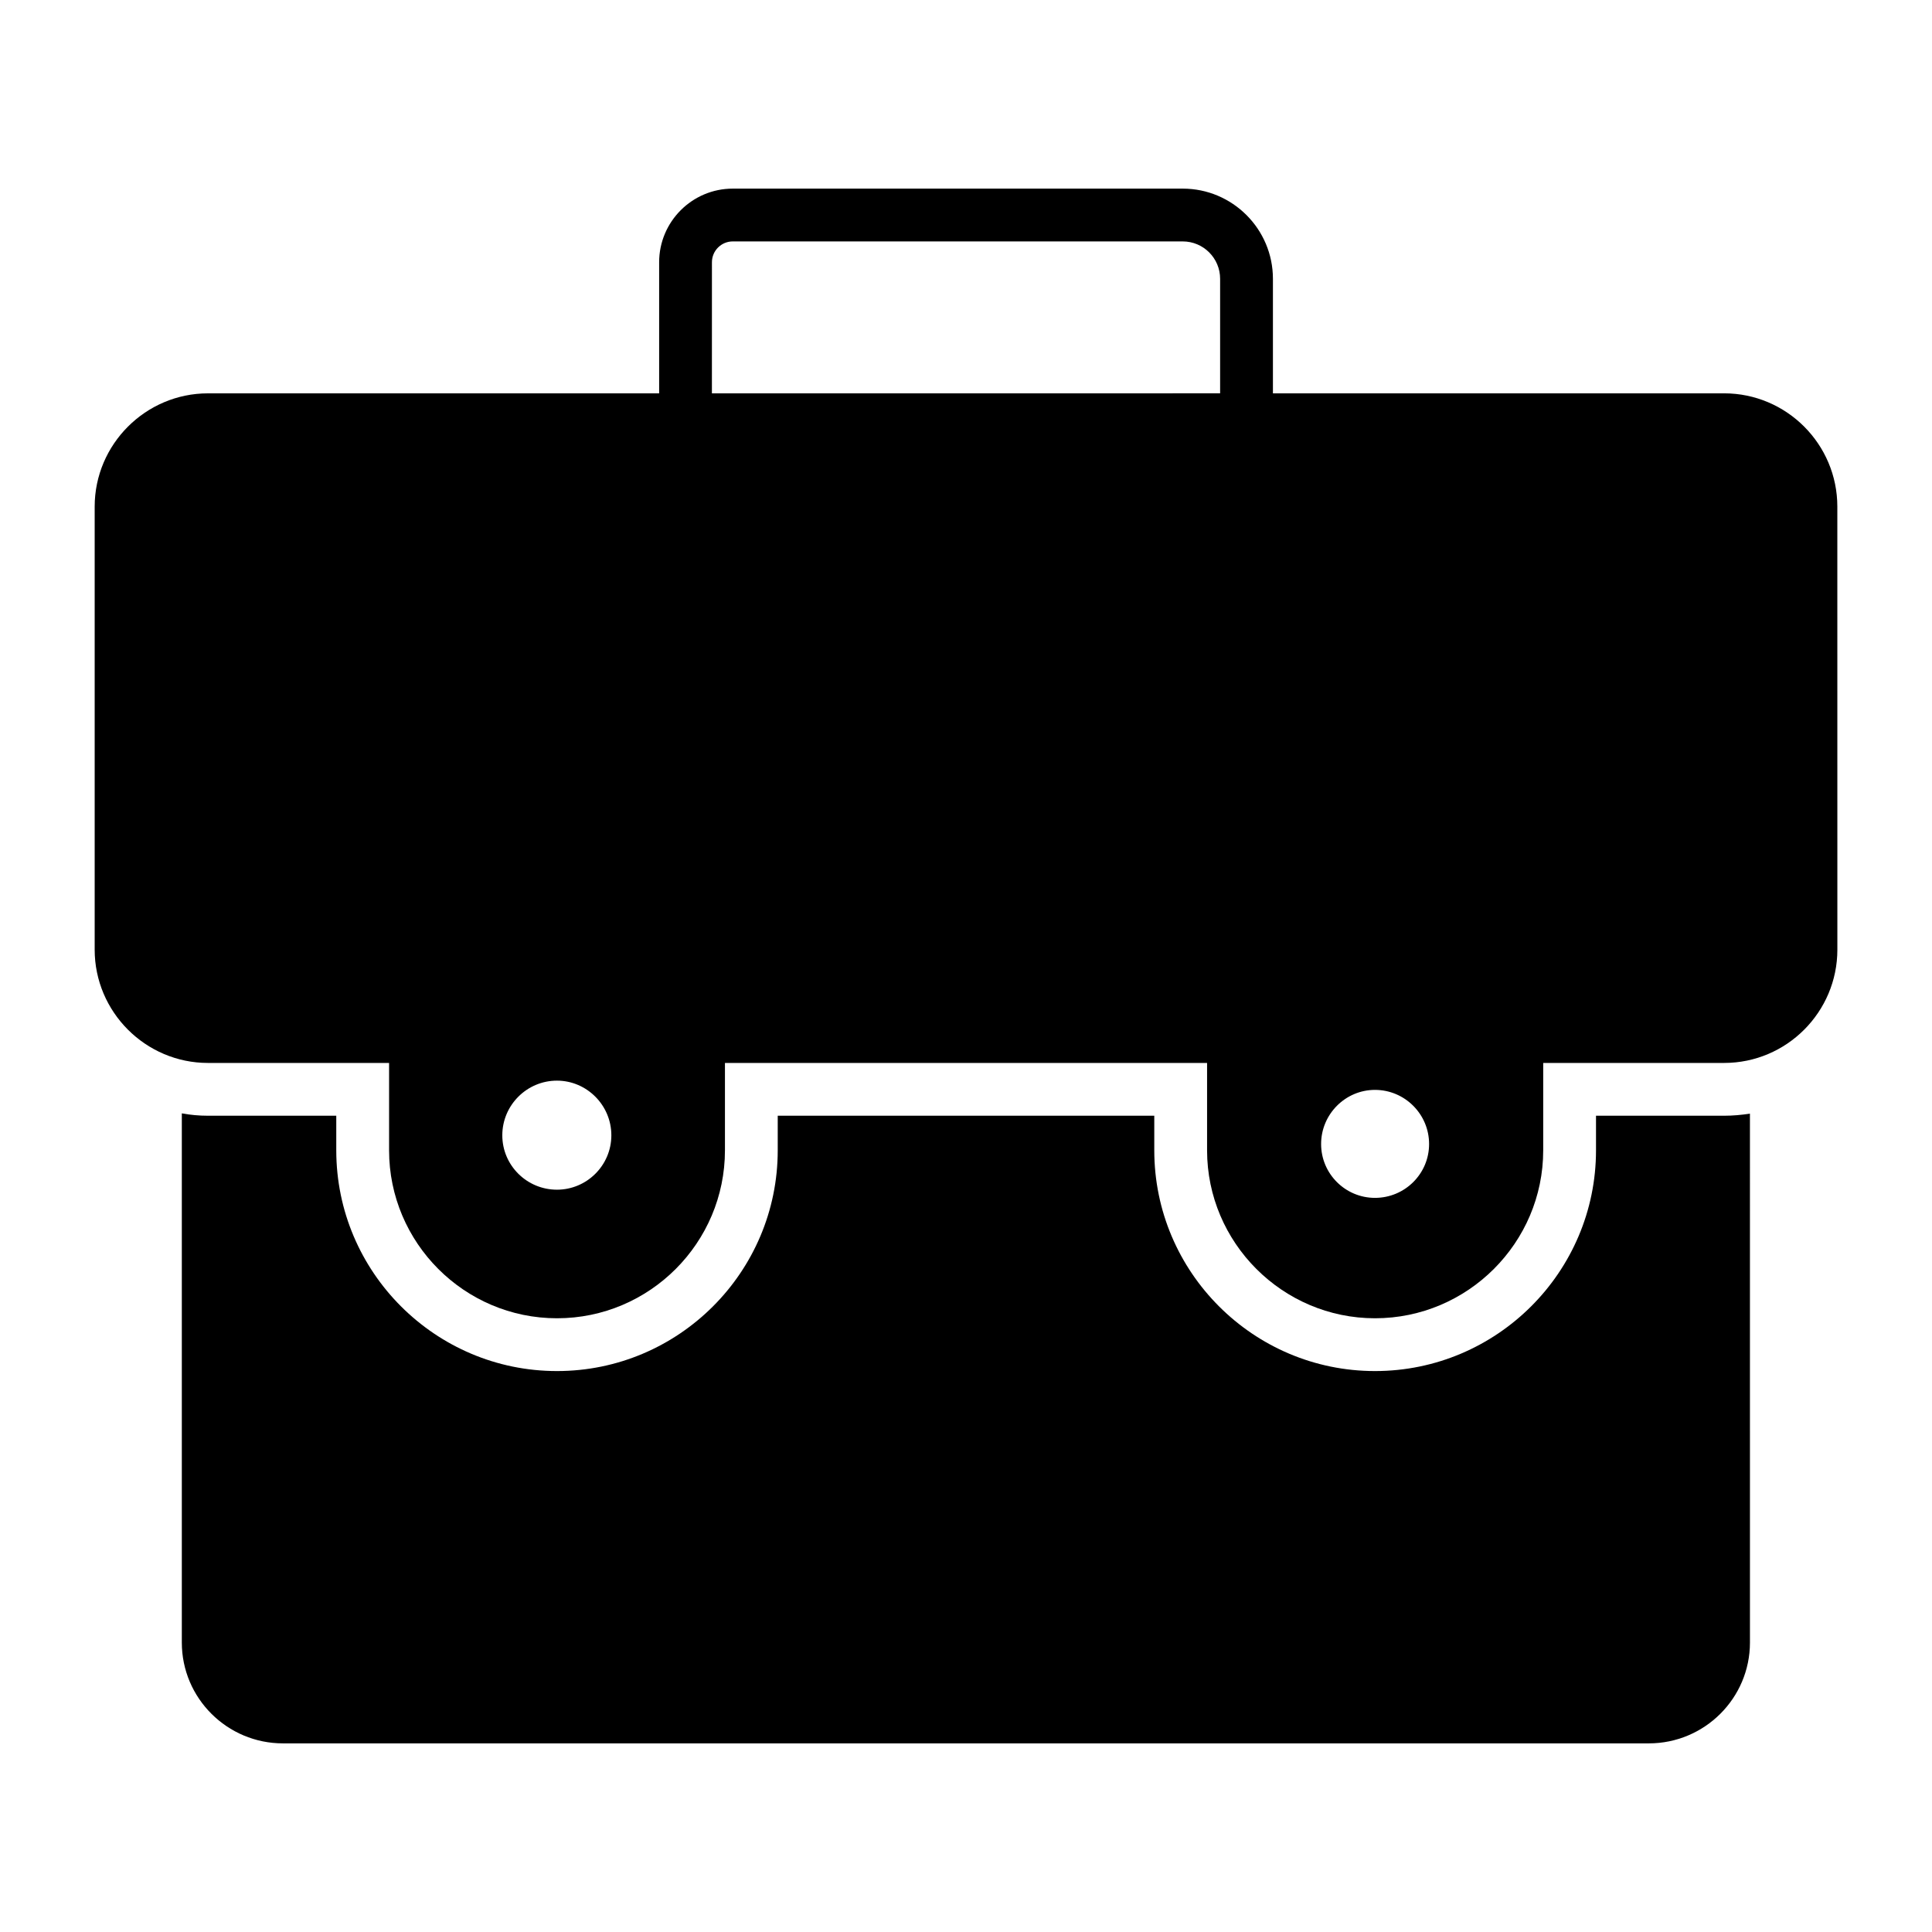<?xml version="1.0" encoding="UTF-8"?>
<!-- Uploaded to: SVG Repo, www.svgrepo.com, Generator: SVG Repo Mixer Tools -->
<svg fill="#000000" width="800px" height="800px" version="1.1" viewBox="144 144 512 512" xmlns="http://www.w3.org/2000/svg">
 <g>
  <path d="m199.11 439.68c-2.379 0-4.688-0.211-6.926-0.629v140.23c0 14.766 12.035 26.73 26.801 26.73h361.97c14.766 0 26.801-11.965 26.801-26.73l-0.004-140.16c-2.238 0.352-4.547 0.559-6.856 0.559h-33.938v9.168c0 32.258-26.309 58.496-58.566 58.496s-58.496-26.238-58.496-58.496v-9.168h-99.789v9.168c0 32.258-26.238 58.496-58.496 58.496s-58.496-26.238-58.496-58.496v-9.168z"/>
  <path d="m600.89 248.24h-119.55v-30.355c0-13.18-10.723-23.898-23.898-23.898h-119.25c-10.758 0-19.512 8.754-19.512 19.512v34.742h-119.57c-16.516 0-30.02 13.504-30.02 30.02v117.41c0 16.512 13.504 30.02 30.02 30.02h48v23.16c0 24.492 19.941 44.504 44.504 44.504s44.504-20.012 44.504-44.504v-23.16h127.77v23.16c0 24.492 20.012 44.504 44.504 44.504 24.562 0 44.574-20.012 44.574-44.504v-23.16h47.934c16.582 0 30.02-13.504 30.02-30.02l-0.008-97.824v-19.59c0-16.516-13.434-30.02-30.016-30.02zm-309.29 211.04c-7.977 0-14.484-6.438-14.484-14.414 0-7.977 6.508-14.484 14.484-14.484 7.906 0 14.414 6.508 14.414 14.484 0 7.977-6.508 14.414-14.414 14.414zm216.78 2.168c-7.836 0-14.273-6.367-14.273-14.273s6.438-14.344 14.273-14.344c7.906 0 14.344 6.438 14.344 14.344s-6.438 14.273-14.344 14.273zm-175.71-247.95c0-3.043 2.473-5.519 5.519-5.519h119.25c5.465 0 9.906 4.441 9.906 9.906v30.352l-134.68 0.004z"/>
 </g>
</svg>